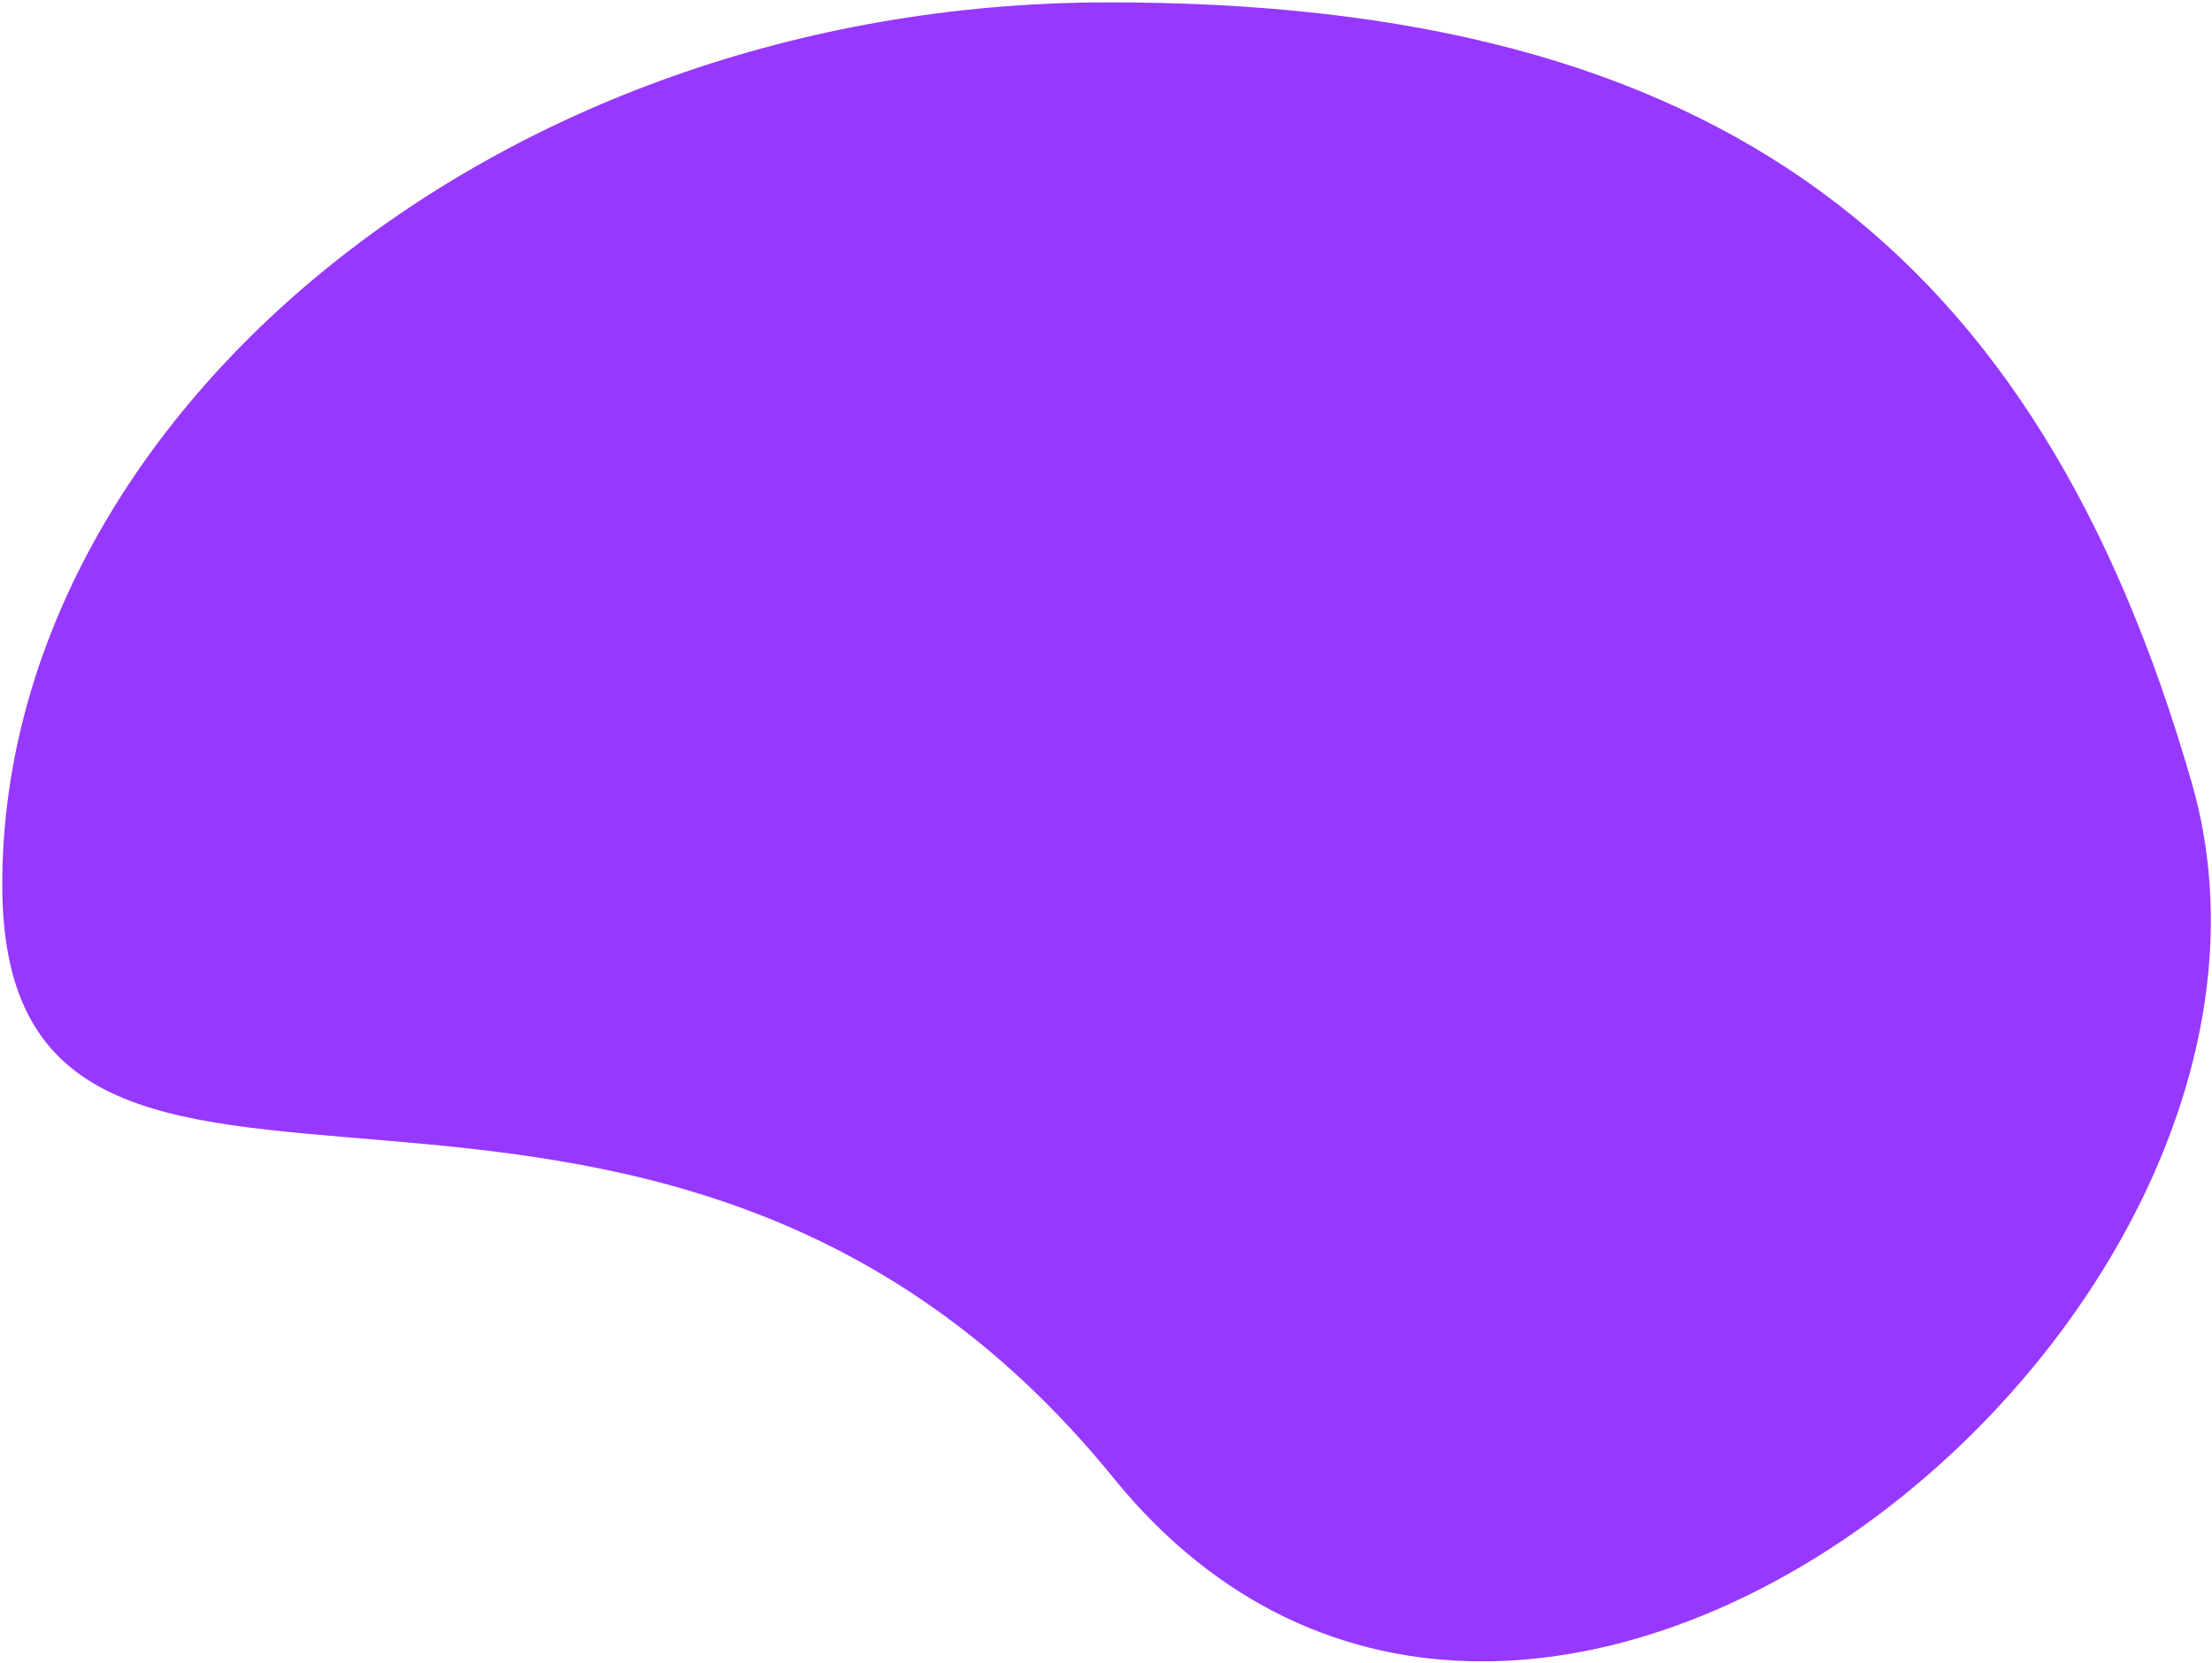 <svg width="653" height="491" viewBox="0 0 653 491" fill="none" xmlns="http://www.w3.org/2000/svg">
<path d="M647.046 231.221C692.382 388.805 451.953 588.281 328.688 436.39C191.518 267.367 1.025 397.918 0.673 261.634C0.32 125.351 144.664 1.097 326.274 0.705C507.883 0.312 601.711 73.637 647.046 231.221Z" fill="#9738FF"/>
</svg>
